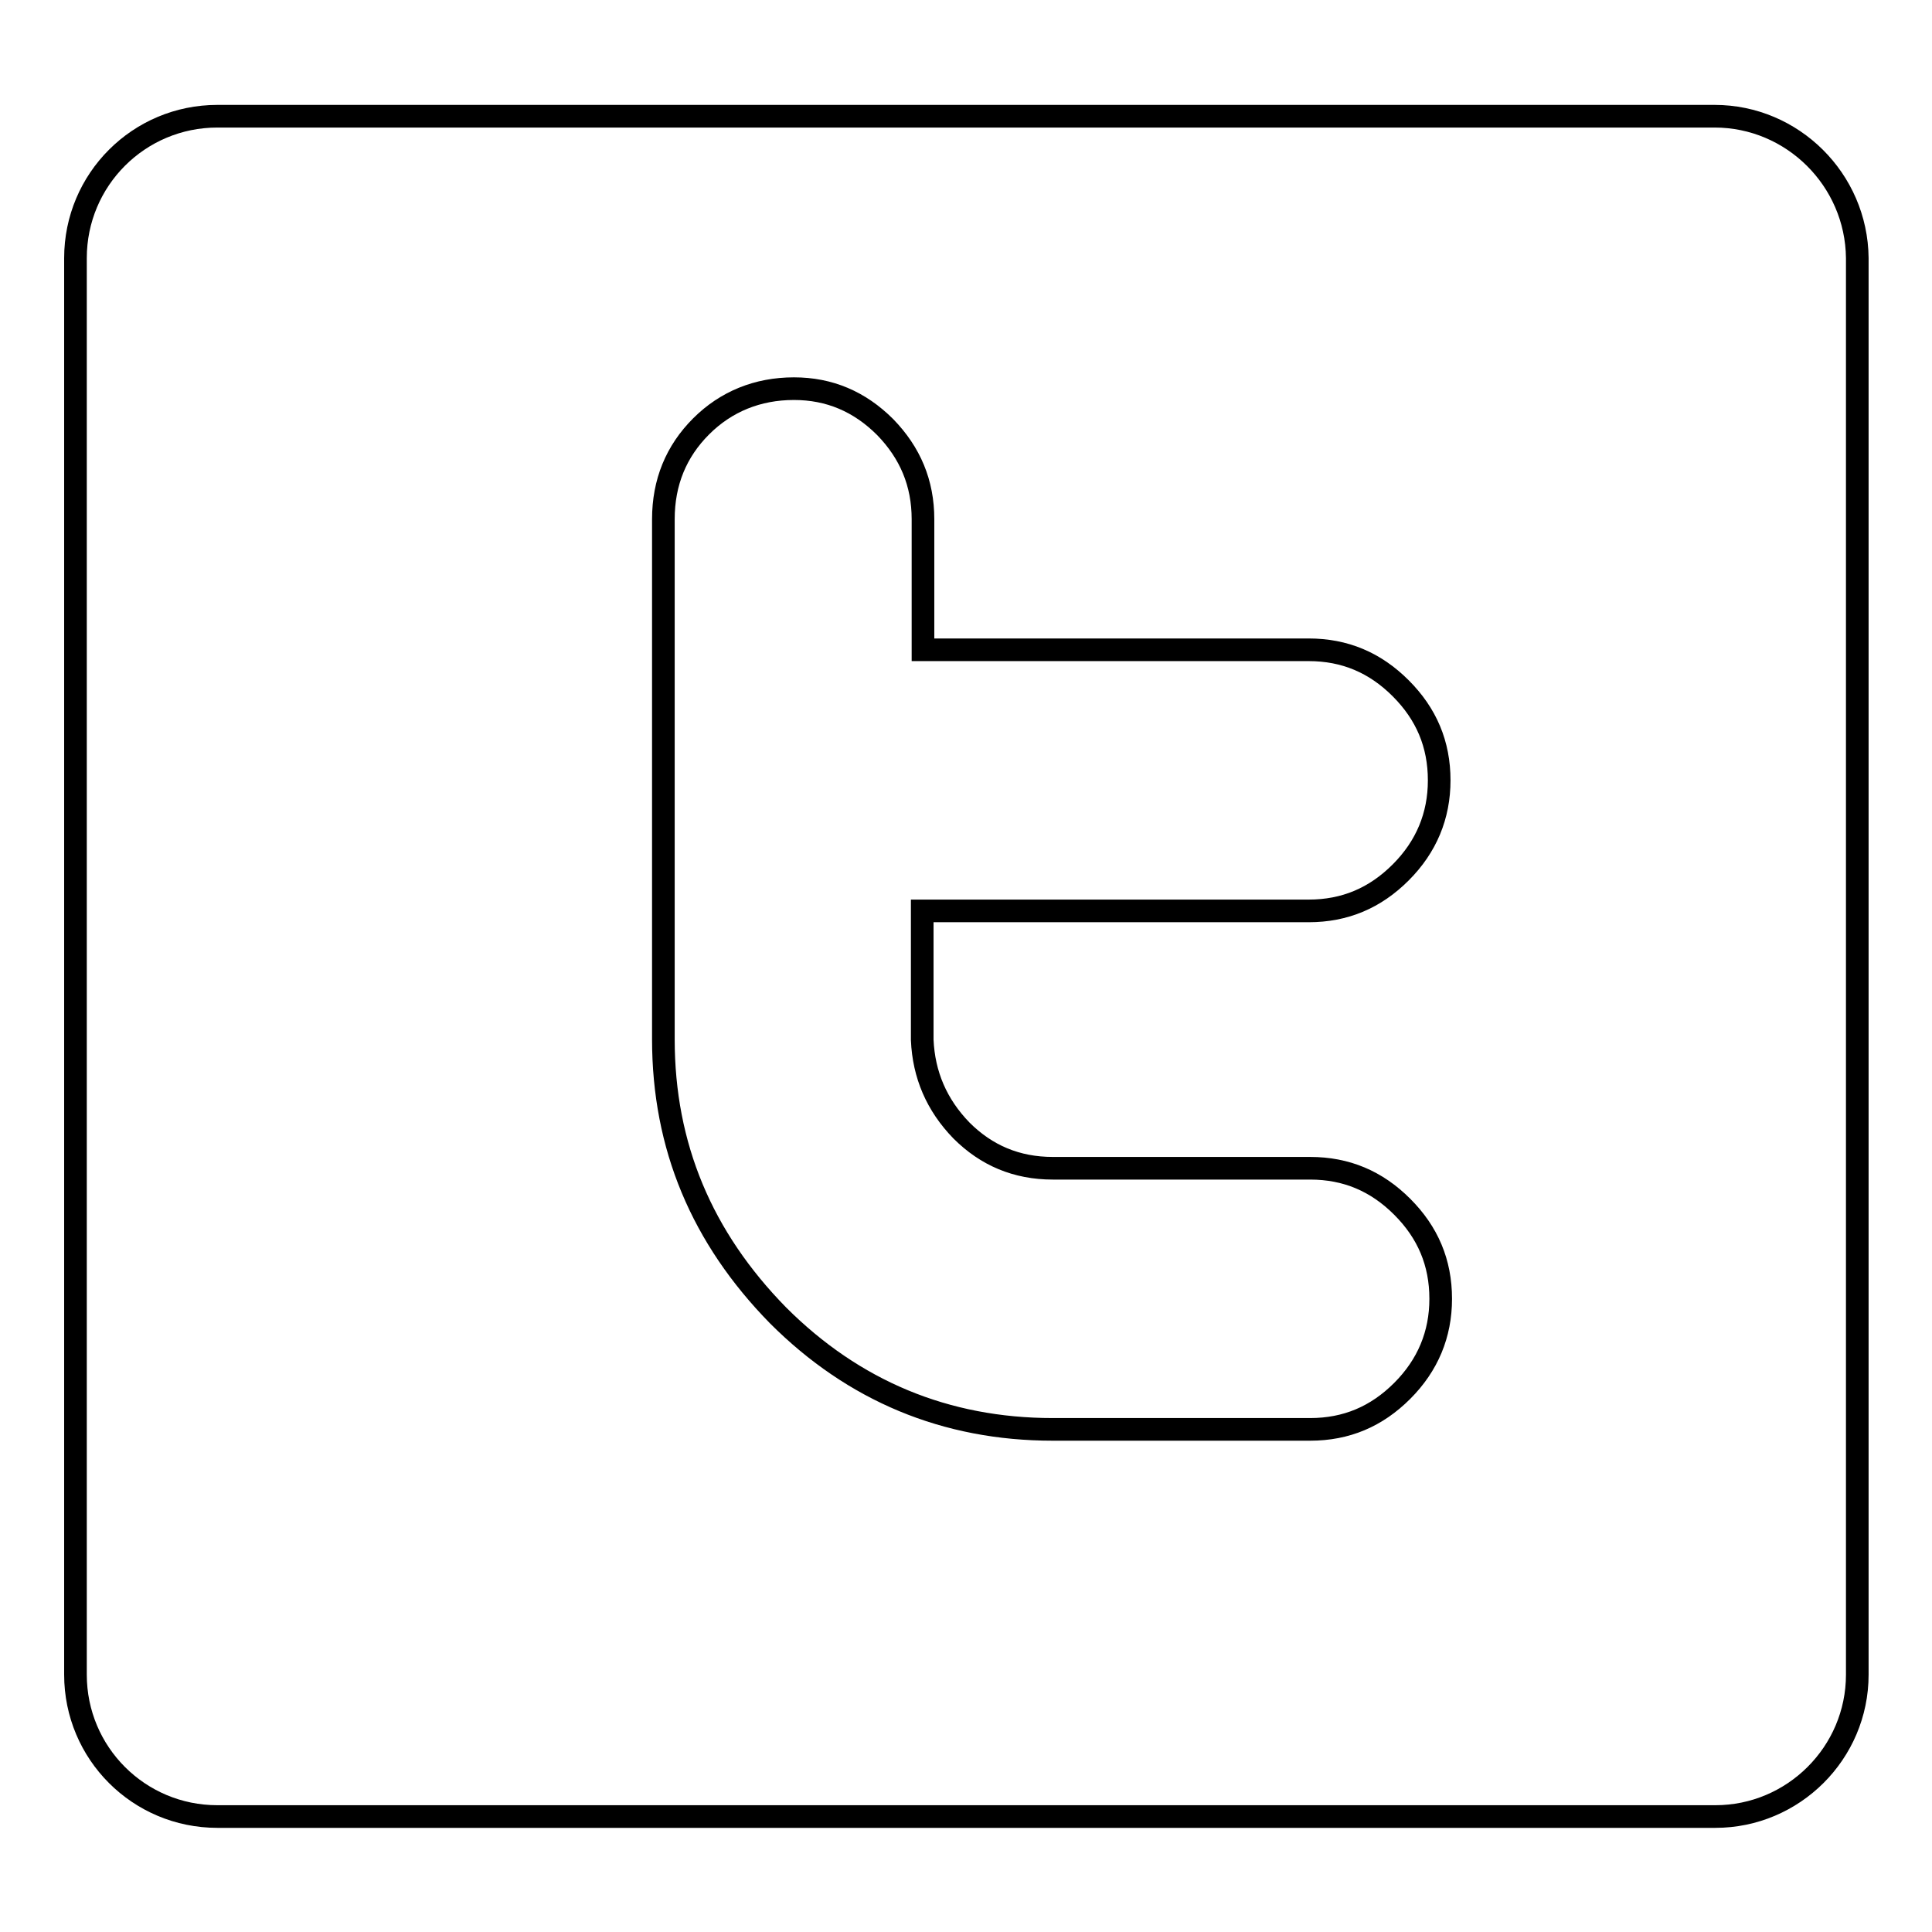 <?xml version="1.0" encoding="utf-8"?>
<!-- Svg Vector Icons : http://www.onlinewebfonts.com/icon -->
<!DOCTYPE svg PUBLIC "-//W3C//DTD SVG 1.1//EN" "http://www.w3.org/Graphics/SVG/1.1/DTD/svg11.dtd">
<svg version="1.1" xmlns="http://www.w3.org/2000/svg" xmlns:xlink="http://www.w3.org/1999/xlink" x="0px" y="0px" viewBox="0 0 256 256" enable-background="new 0 0 256 256" xml:space="preserve">
<g><g><g><g id="c68_twitter"><path stroke-width="3" fill-opacity="0" stroke="#000000"  d="M227.2,15.4H28.8C18.4,15.4,10,23.8,10,34.2v187.7c0,10.4,8.4,18.8,18.8,18.8h198.5c10.3,0,18.8-8.4,18.8-18.8V34.2C246,23.8,237.5,15.4,227.2,15.4z M127.4,149.8c3.3,3.3,7.3,5,12.1,5h34.1c4.8,0,8.8,1.7,12.2,5.1c3.4,3.4,5.1,7.4,5.1,12.2c0,4.7-1.7,8.8-5.1,12.2c-3.4,3.4-7.4,5.1-12.2,5.1h-34.1c-14.2,0-26.4-5.1-36.4-15.1C93,164,87.9,151.9,87.9,137.7V68.8c0-4.9,1.7-9,5-12.3c3.3-3.3,7.5-5,12.3-5c4.7,0,8.7,1.7,12.1,5.1c3.3,3.4,5,7.4,5,12.2v17.3h51.1c4.8,0,8.8,1.7,12.2,5.1c3.4,3.4,5.1,7.4,5.1,12.2c0,4.7-1.7,8.8-5.1,12.2c-3.4,3.4-7.4,5.1-12.2,5.1h-51.2v17.1C122.4,142.4,124.1,146.4,127.4,149.8z"/></g><g id="Capa_1_241_"></g></g><g></g><g></g><g></g><g></g><g></g><g></g><g></g><g></g><g></g><g></g><g></g><g></g><g></g><g></g><g></g></g></g>
</svg>